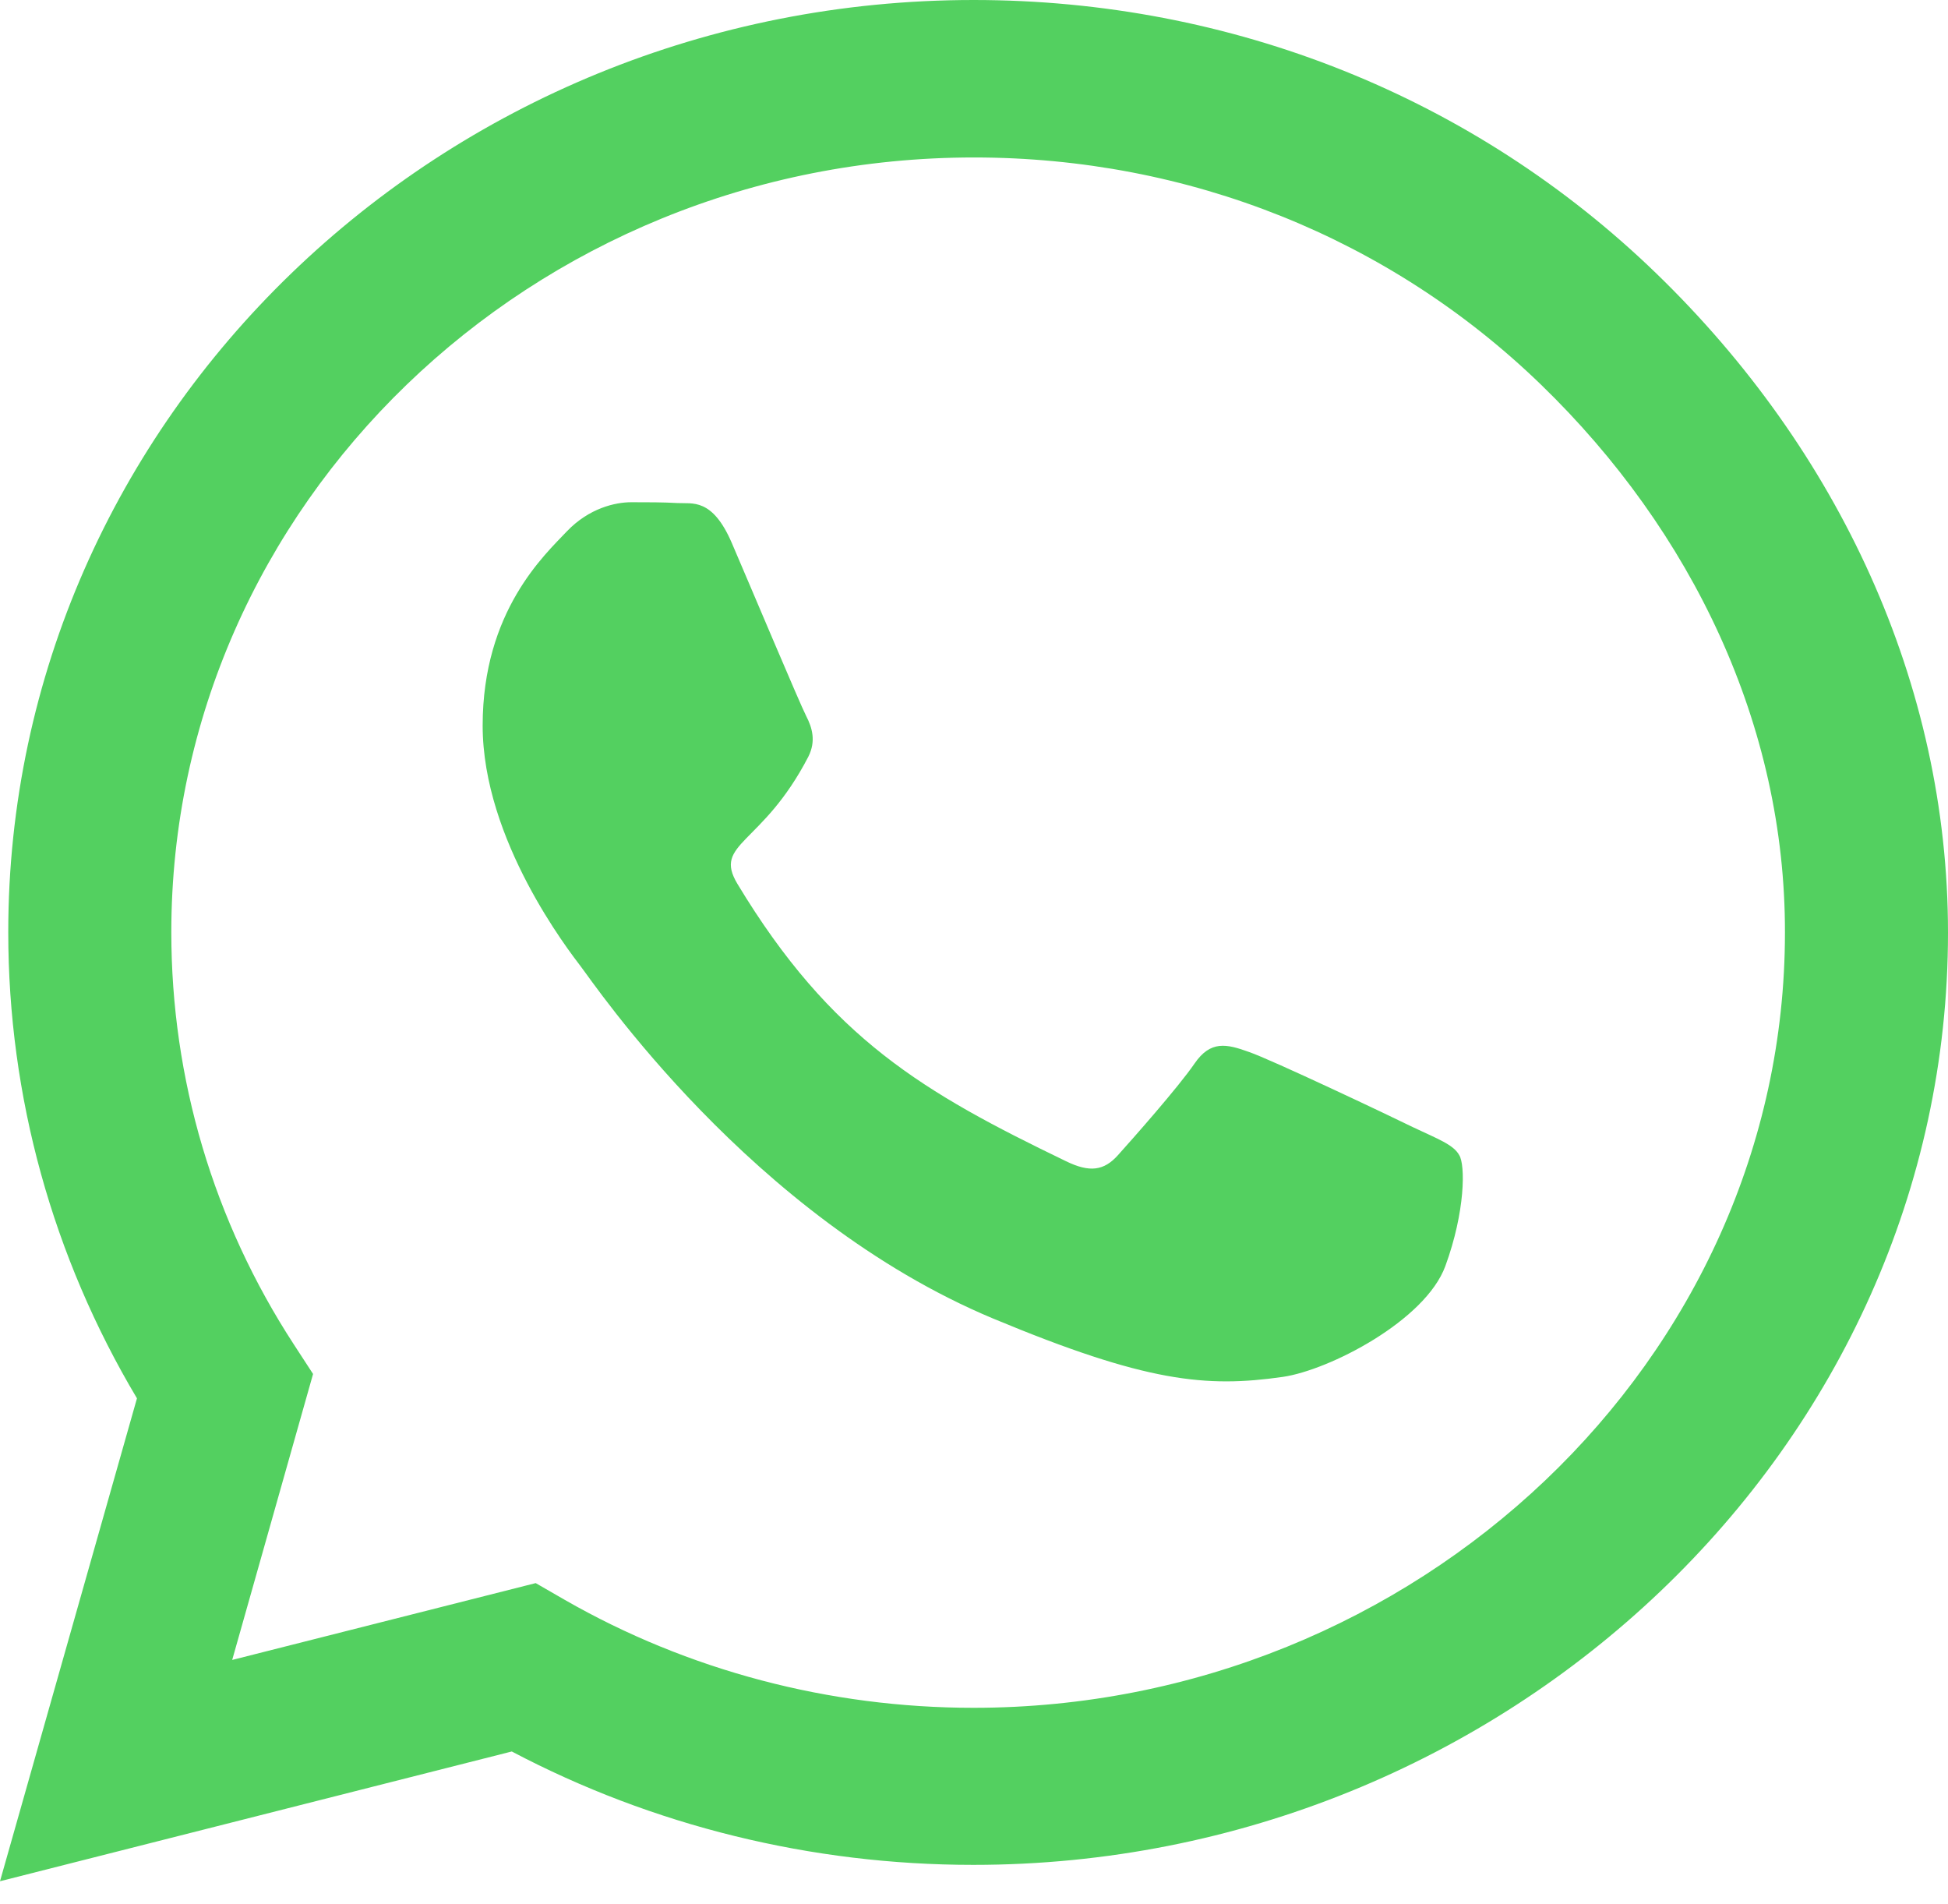 <svg width="87" height="85" viewBox="0 0 87 85" fill="none" xmlns="http://www.w3.org/2000/svg">
<path d="M73.969 12.206C65.833 4.331 54.996 0 43.481 0C19.711 0 0.369 18.675 0.369 41.625C0.369 48.956 2.35 56.119 6.117 62.438L0 84L22.857 78.206C29.149 81.525 36.237 83.269 43.461 83.269H43.481C67.231 83.269 87 64.594 87 41.644C87 30.525 82.106 20.081 73.969 12.206ZM43.481 76.256C37.033 76.256 30.722 74.588 25.226 71.438L23.925 70.688L10.37 74.119L13.982 61.35L13.128 60.038C9.535 54.525 7.651 48.169 7.651 41.625C7.651 22.556 23.731 7.031 43.5 7.031C53.074 7.031 62.065 10.631 68.823 17.175C75.581 23.719 79.737 32.4 79.718 41.644C79.718 60.731 63.23 76.256 43.481 76.256ZM63.133 50.344C62.065 49.819 56.764 47.306 55.773 46.969C54.783 46.612 54.064 46.444 53.346 47.494C52.627 48.544 50.569 50.869 49.928 51.581C49.306 52.275 48.666 52.369 47.597 51.844C41.267 48.788 37.111 46.388 32.936 39.469C31.829 37.631 34.043 37.763 36.101 33.788C36.451 33.094 36.276 32.494 36.004 31.969C35.732 31.444 33.577 26.325 32.683 24.244C31.809 22.219 30.916 22.5 30.256 22.462C29.634 22.425 28.916 22.425 28.197 22.425C27.479 22.425 26.314 22.688 25.323 23.719C24.333 24.769 21.556 27.281 21.556 32.4C21.556 37.519 25.42 42.469 25.945 43.163C26.488 43.856 33.538 54.356 44.354 58.875C51.19 61.725 53.87 61.969 57.288 61.481C59.366 61.181 63.658 58.969 64.551 56.531C65.444 54.094 65.444 52.013 65.172 51.581C64.92 51.112 64.201 50.85 63.133 50.344Z" fill="#53D060"/>
</svg>
